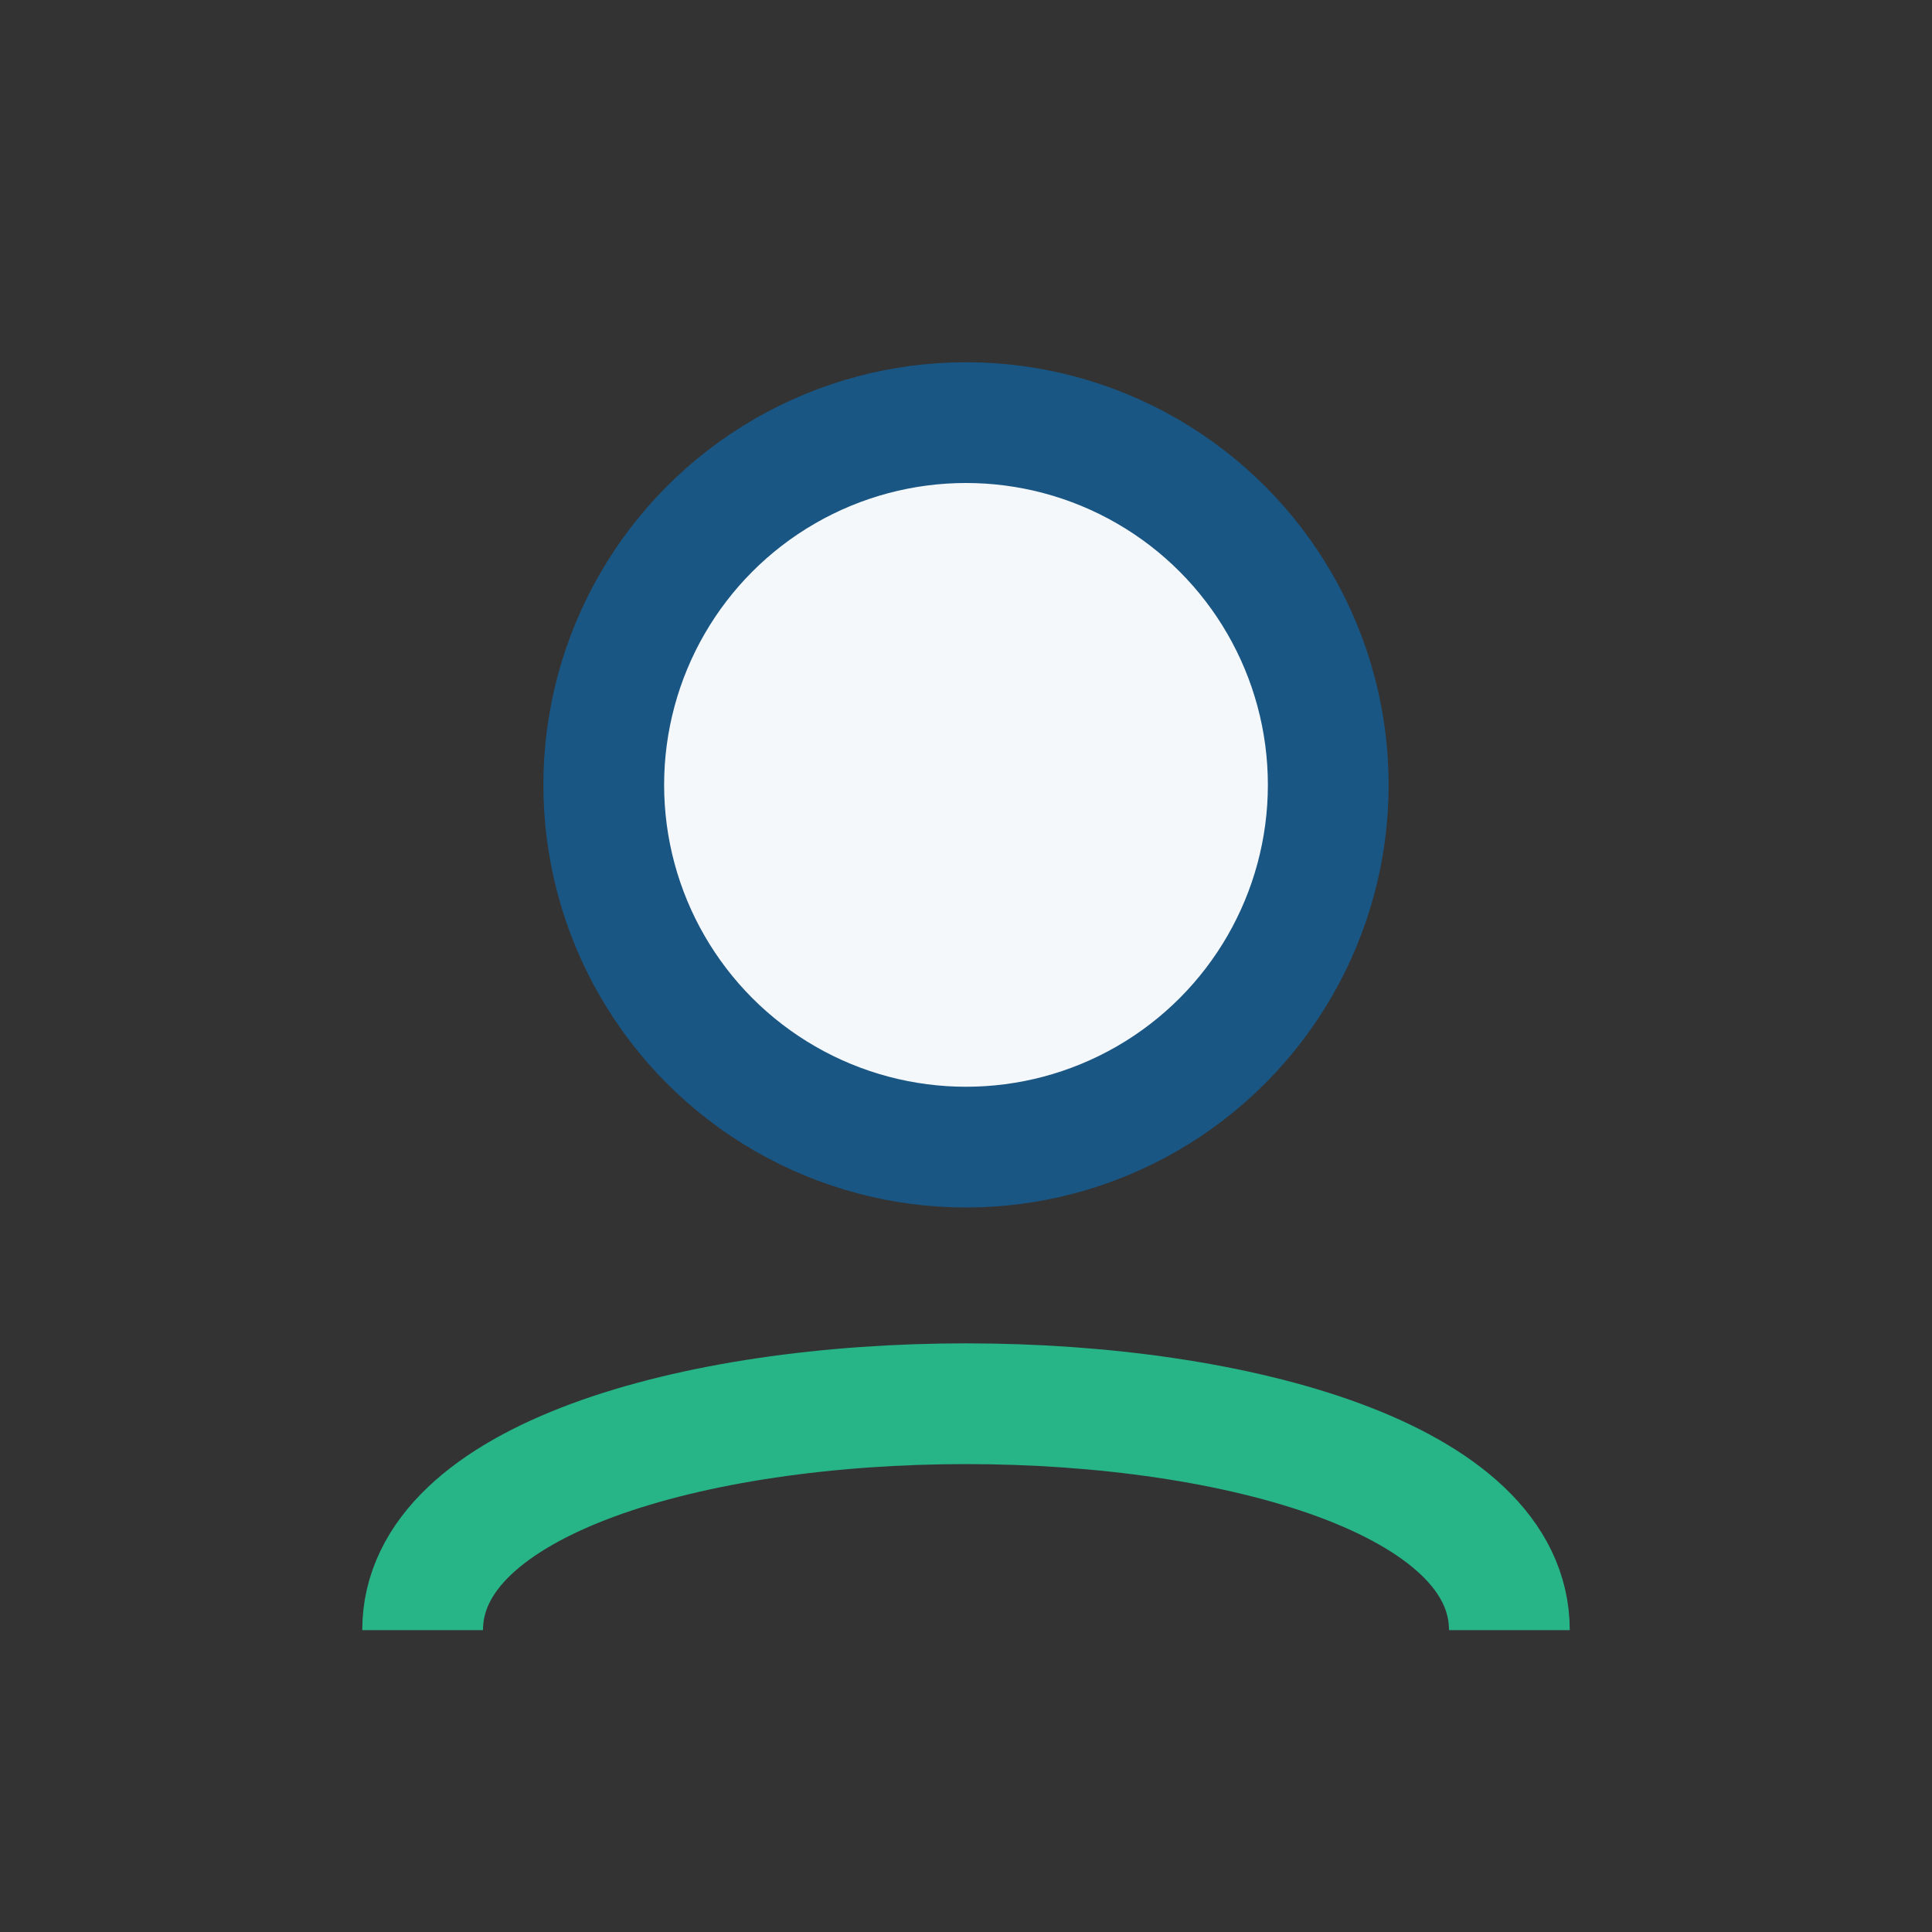 <?xml version="1.0" encoding="UTF-8"?>
<svg xmlns="http://www.w3.org/2000/svg" width="32" height="32" viewBox="0 0 32 32"><rect x="0" y="0" width="32" height="32" fill="#333333" stroke="none"/><circle cx="16" cy="13" r="6" fill="#F5F8FB" stroke="#195684" stroke-width="2"/><path d="M7 27c0-5 18-5 18 0" fill="none" stroke="#27B487" stroke-width="2"/></svg>